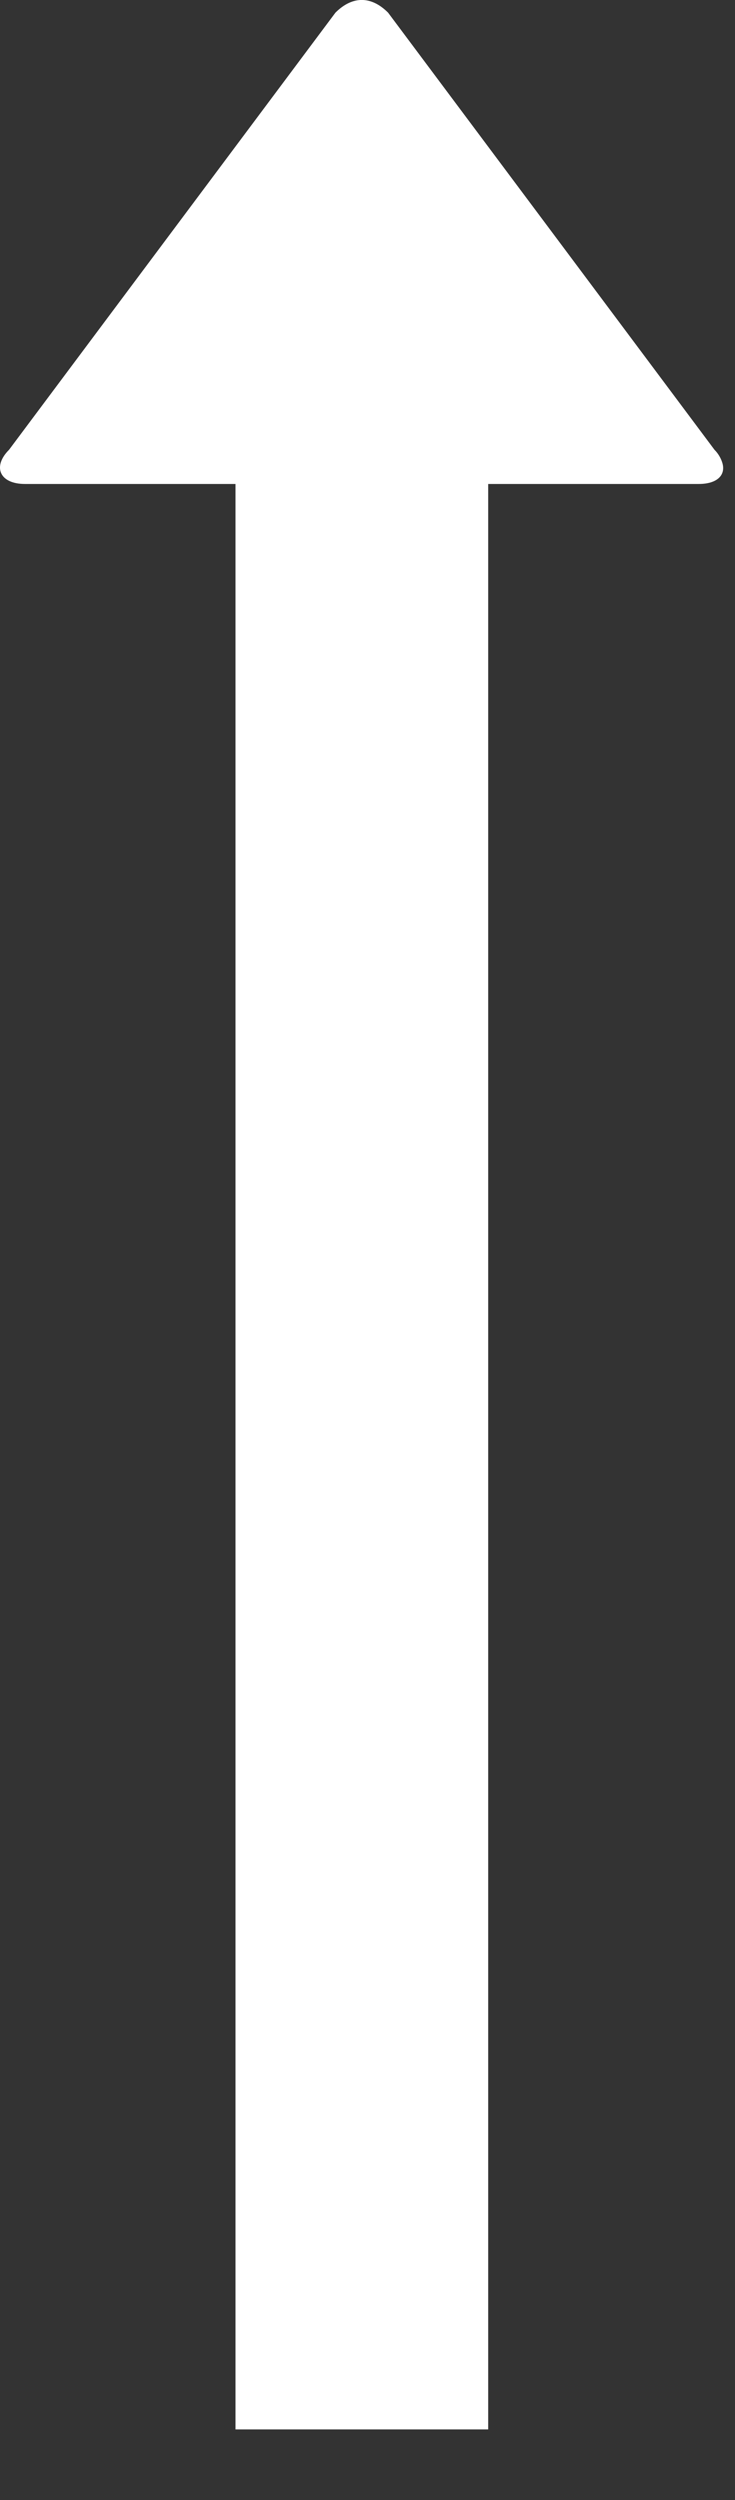 <?xml version="1.0" encoding="UTF-8"?> <svg xmlns="http://www.w3.org/2000/svg" width="5" height="17" viewBox="0 0 5 17" fill="none"><rect x="0" y="0" width="5" height="17" fill="#333333" stroke="none"/><path fill-rule="evenodd" clip-rule="evenodd" d="M4.86 3.058L2.64 0.086C2.525 -0.029 2.397 -0.029 2.282 0.086L0.062 3.058C-0.053 3.173 -0.003 3.291 0.17 3.291L1.602 3.291L1.602 16.52H3.321L3.321 3.291L4.753 3.291C4.882 3.291 4.938 3.228 4.914 3.148C4.906 3.121 4.889 3.087 4.86 3.058Z" fill="white"></path></svg> 
